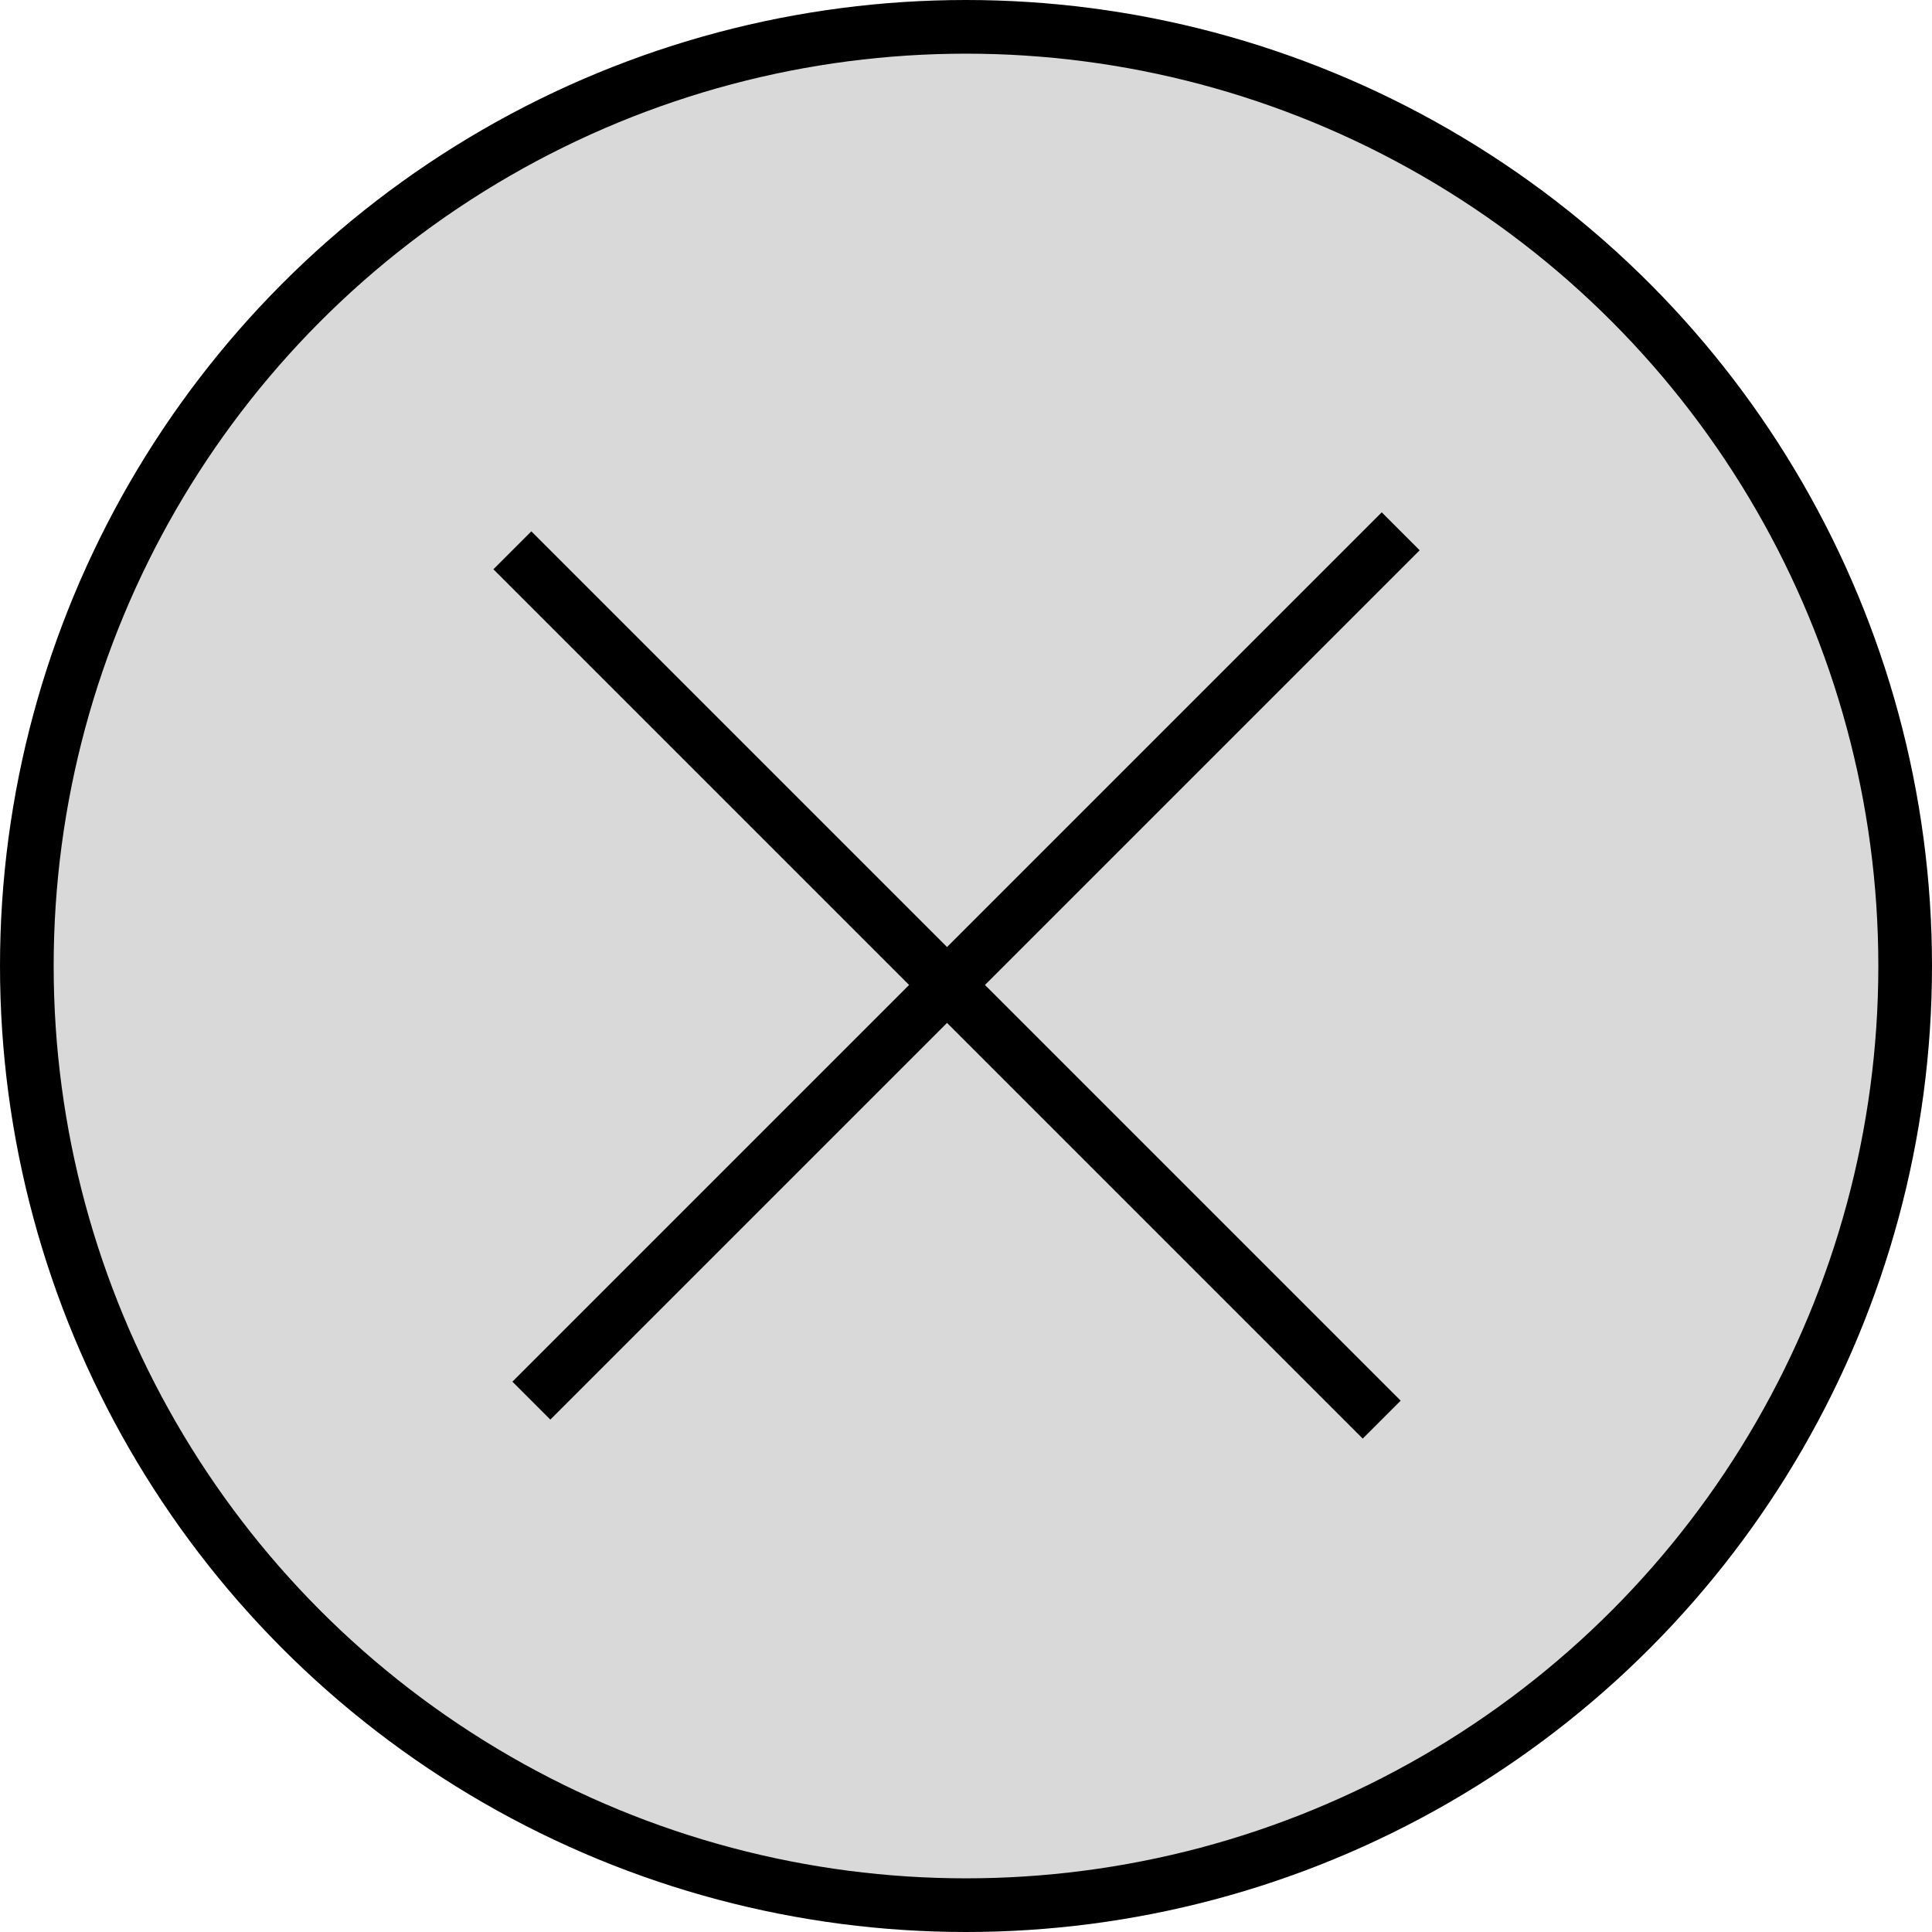 <?xml version="1.0" encoding="UTF-8" standalone="no"?>
<svg
   width="36"
   height="36"
   viewBox="0 0 36 36"
   fill="none"
   version="1.1"
   id="svg2"
   xmlns="http://www.w3.org/2000/svg"
   xmlns:svg="http://www.w3.org/2000/svg">
  <defs
     id="defs2" />
  <circle
     cx="18"
     cy="18"
     r="17.5"
     fill="#D9D9D9"
     stroke="black"
     id="circle1" />
  <path
     id="line1"
     style="stroke:#000000"
     d="m 26.1,9.9 -16.199,16.199" />
  <path
     id="line2"
     style="stroke:#000000"
     d="m 25.746,26.453 -16.199,-16.199" />
</svg>
